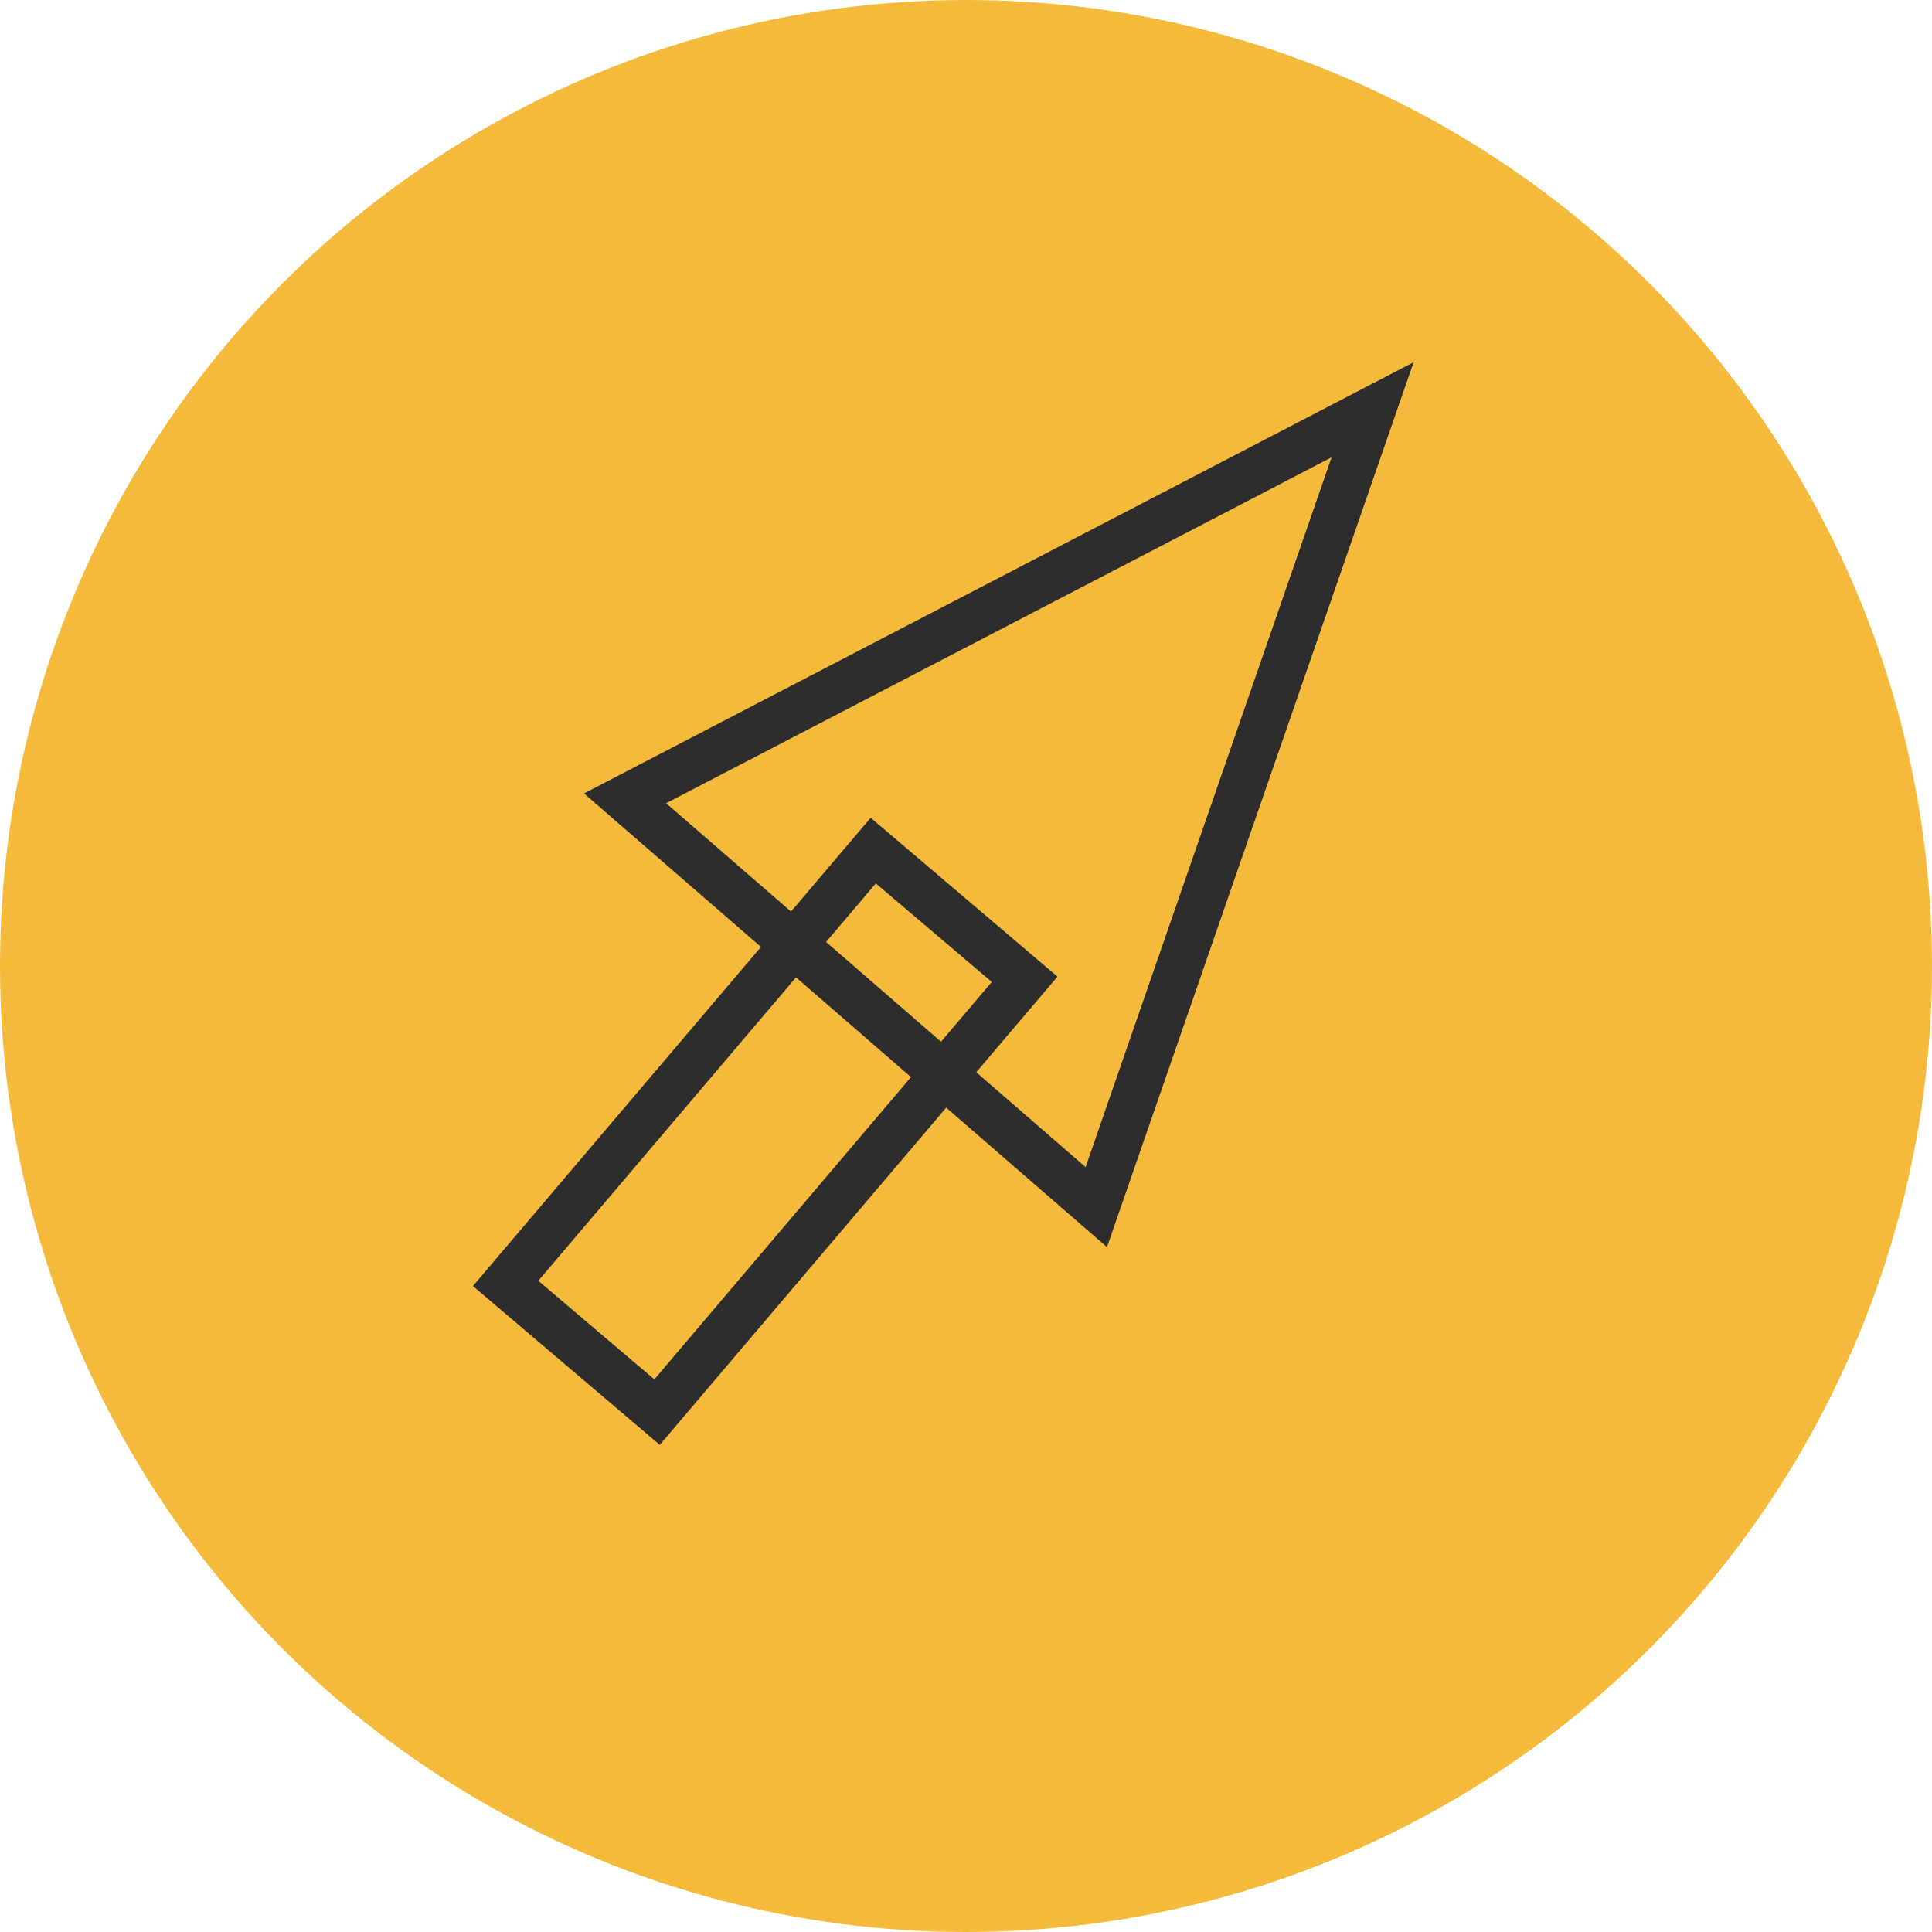 <?xml version="1.0" encoding="UTF-8"?> <svg xmlns="http://www.w3.org/2000/svg" width="32" height="32" viewBox="0 0 32 32" fill="none"><circle cx="16" cy="16" r="16" fill="#F5BA3C"></circle><path d="M9.673 13.142L23.414 6L18.335 20.656L9.673 13.142ZM22.055 7.575L11.033 13.304L17.981 19.331L22.055 7.575Z" fill="#2D2D2D"></path><path d="M7.833 21.301L14.421 13.545L17.515 16.176L10.928 23.932L7.833 21.301ZM14.508 14.63L8.916 21.214L10.838 22.847L16.427 16.264L14.505 14.631L14.508 14.63Z" fill="#2D2D2D"></path></svg> 